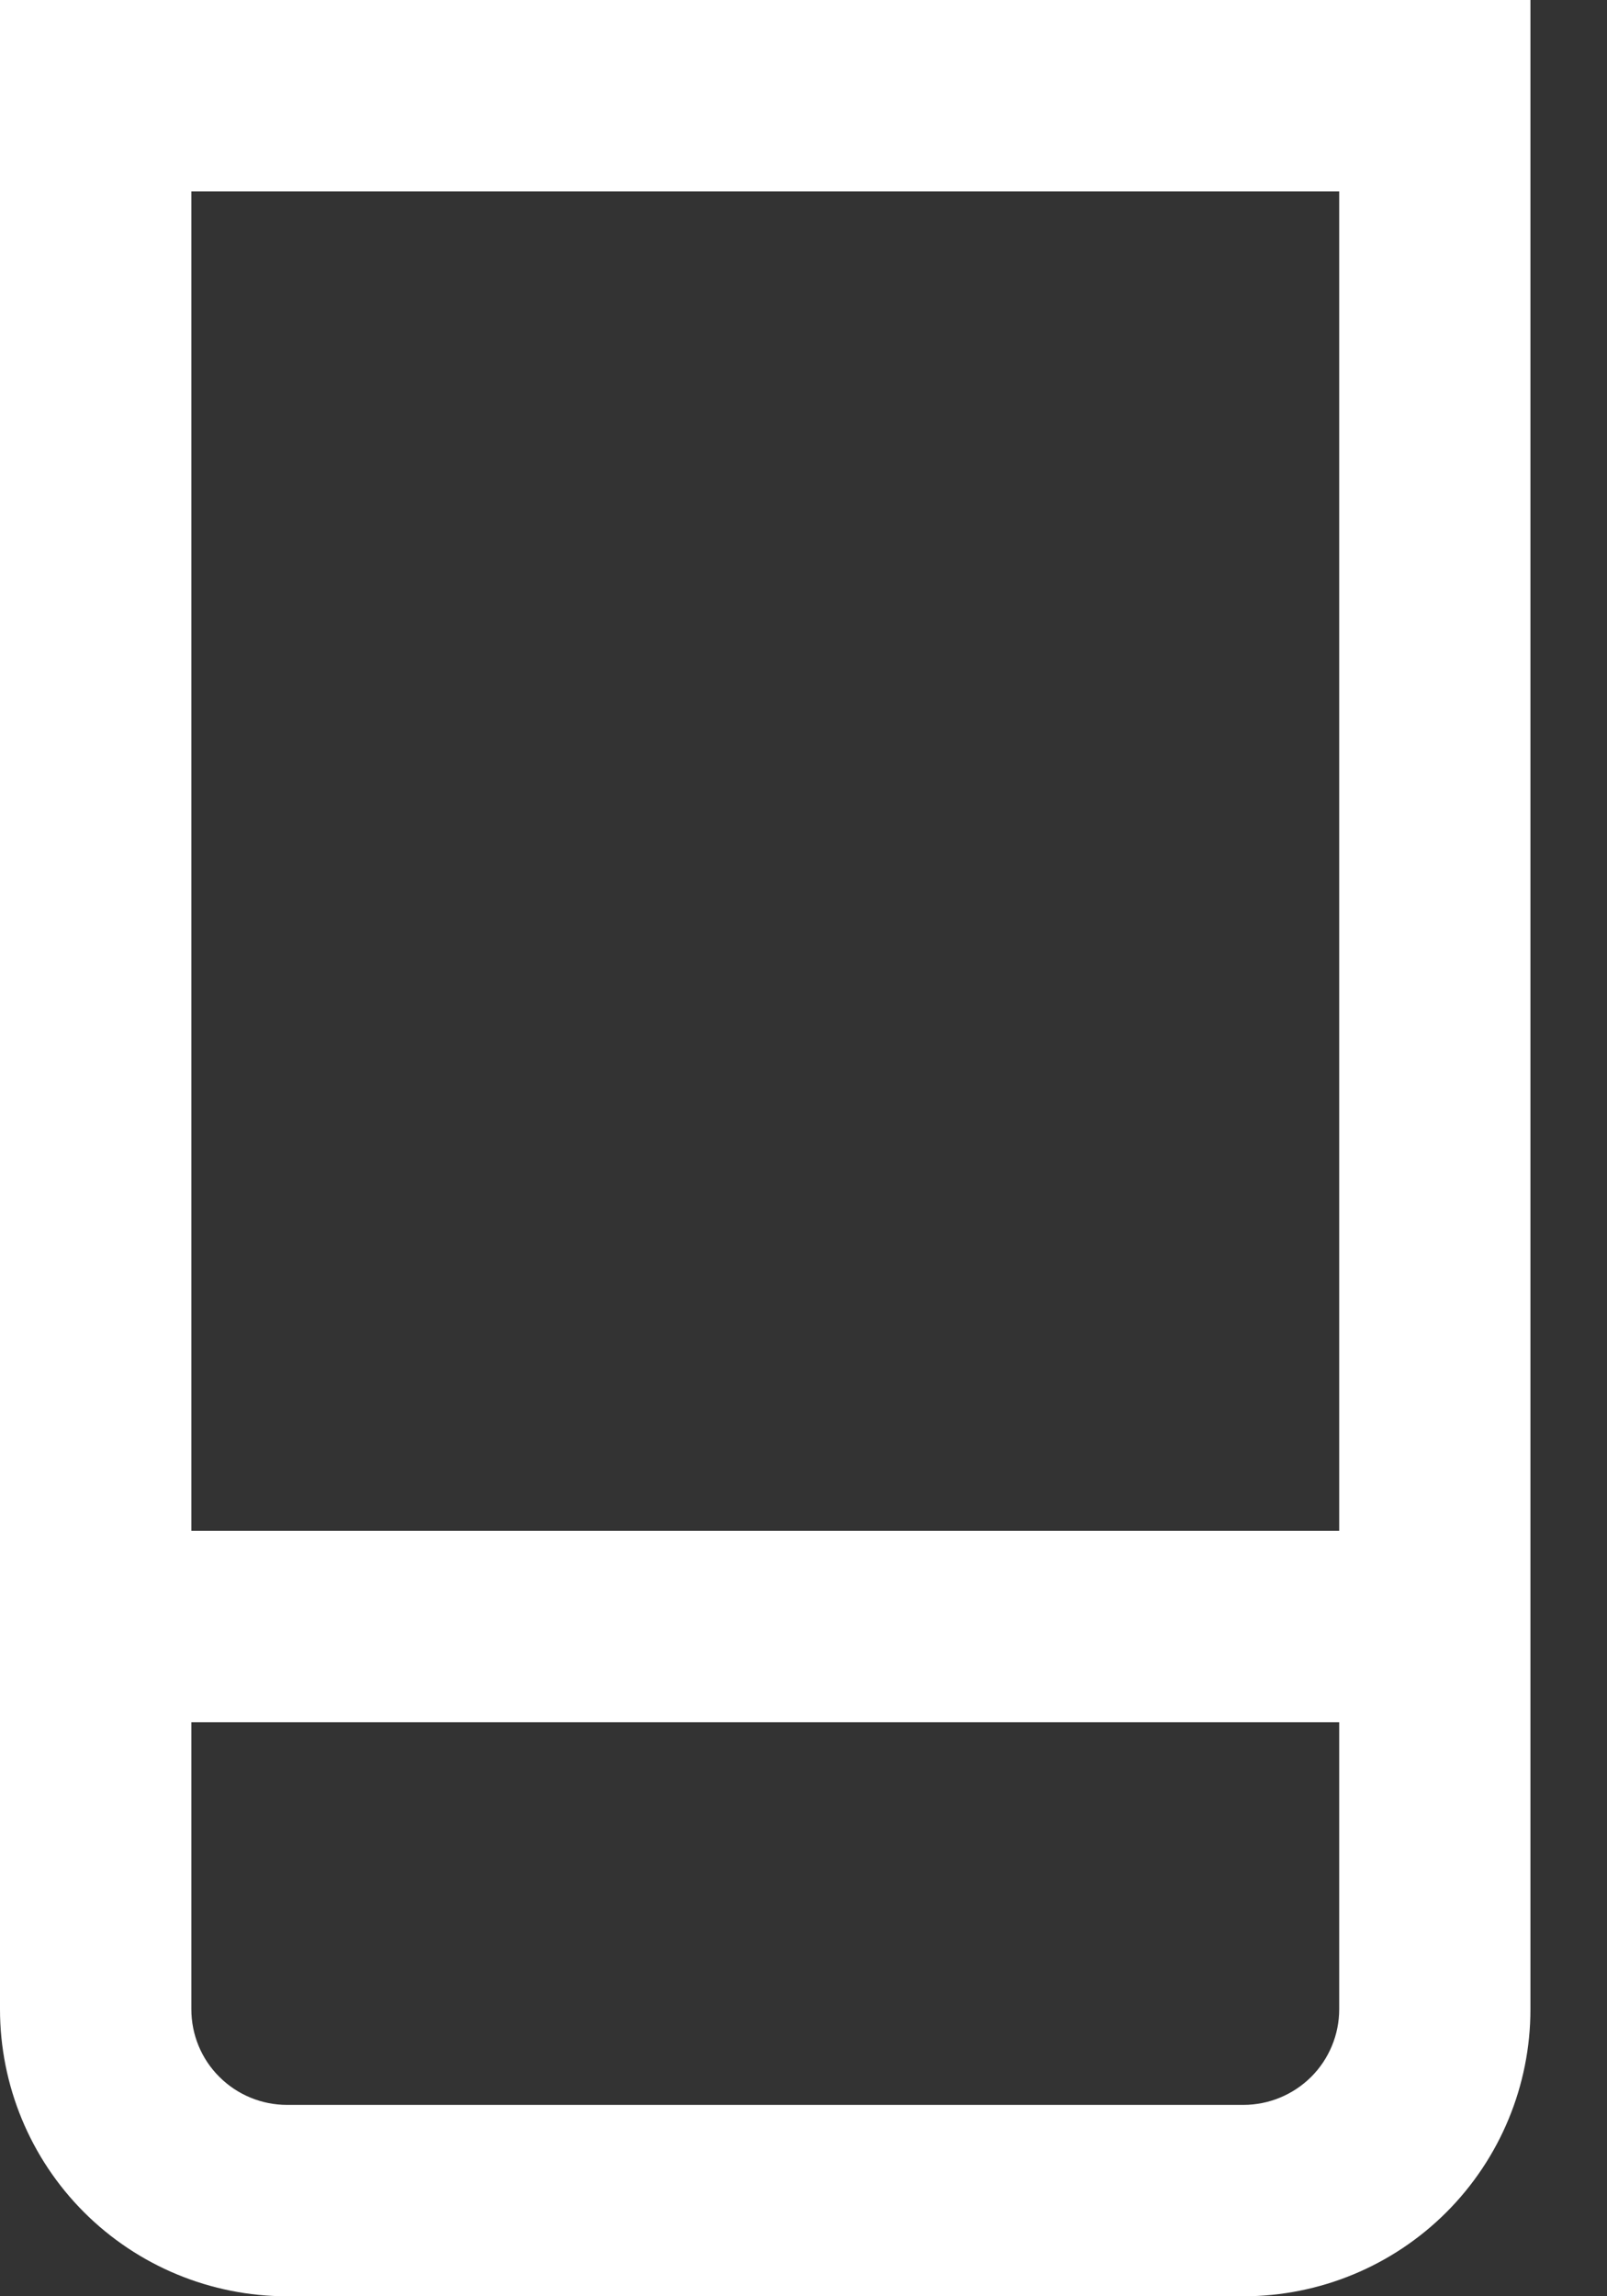 <svg width="14" height="20" viewBox="0 0 14 20" fill="none" xmlns="http://www.w3.org/2000/svg">
<rect x="0" y="0" width="14" height="20" fill="#333333" stroke="none"/>
<path d="M0 0V17.5C0 18.163 0.263 18.799 0.732 19.268C1.201 19.737 1.837 20 2.5 20H10.833C11.496 20 12.132 19.737 12.601 19.268C13.07 18.799 13.333 18.163 13.333 17.5V0H0ZM11.667 1.667V13.333H1.667V1.667H11.667ZM10.833 18.333H2.5C2.279 18.333 2.067 18.245 1.911 18.089C1.754 17.933 1.667 17.721 1.667 17.5V15H11.667V17.5C11.667 17.721 11.579 17.933 11.423 18.089C11.266 18.245 11.054 18.333 10.833 18.333Z" fill="white"/>
</svg>
